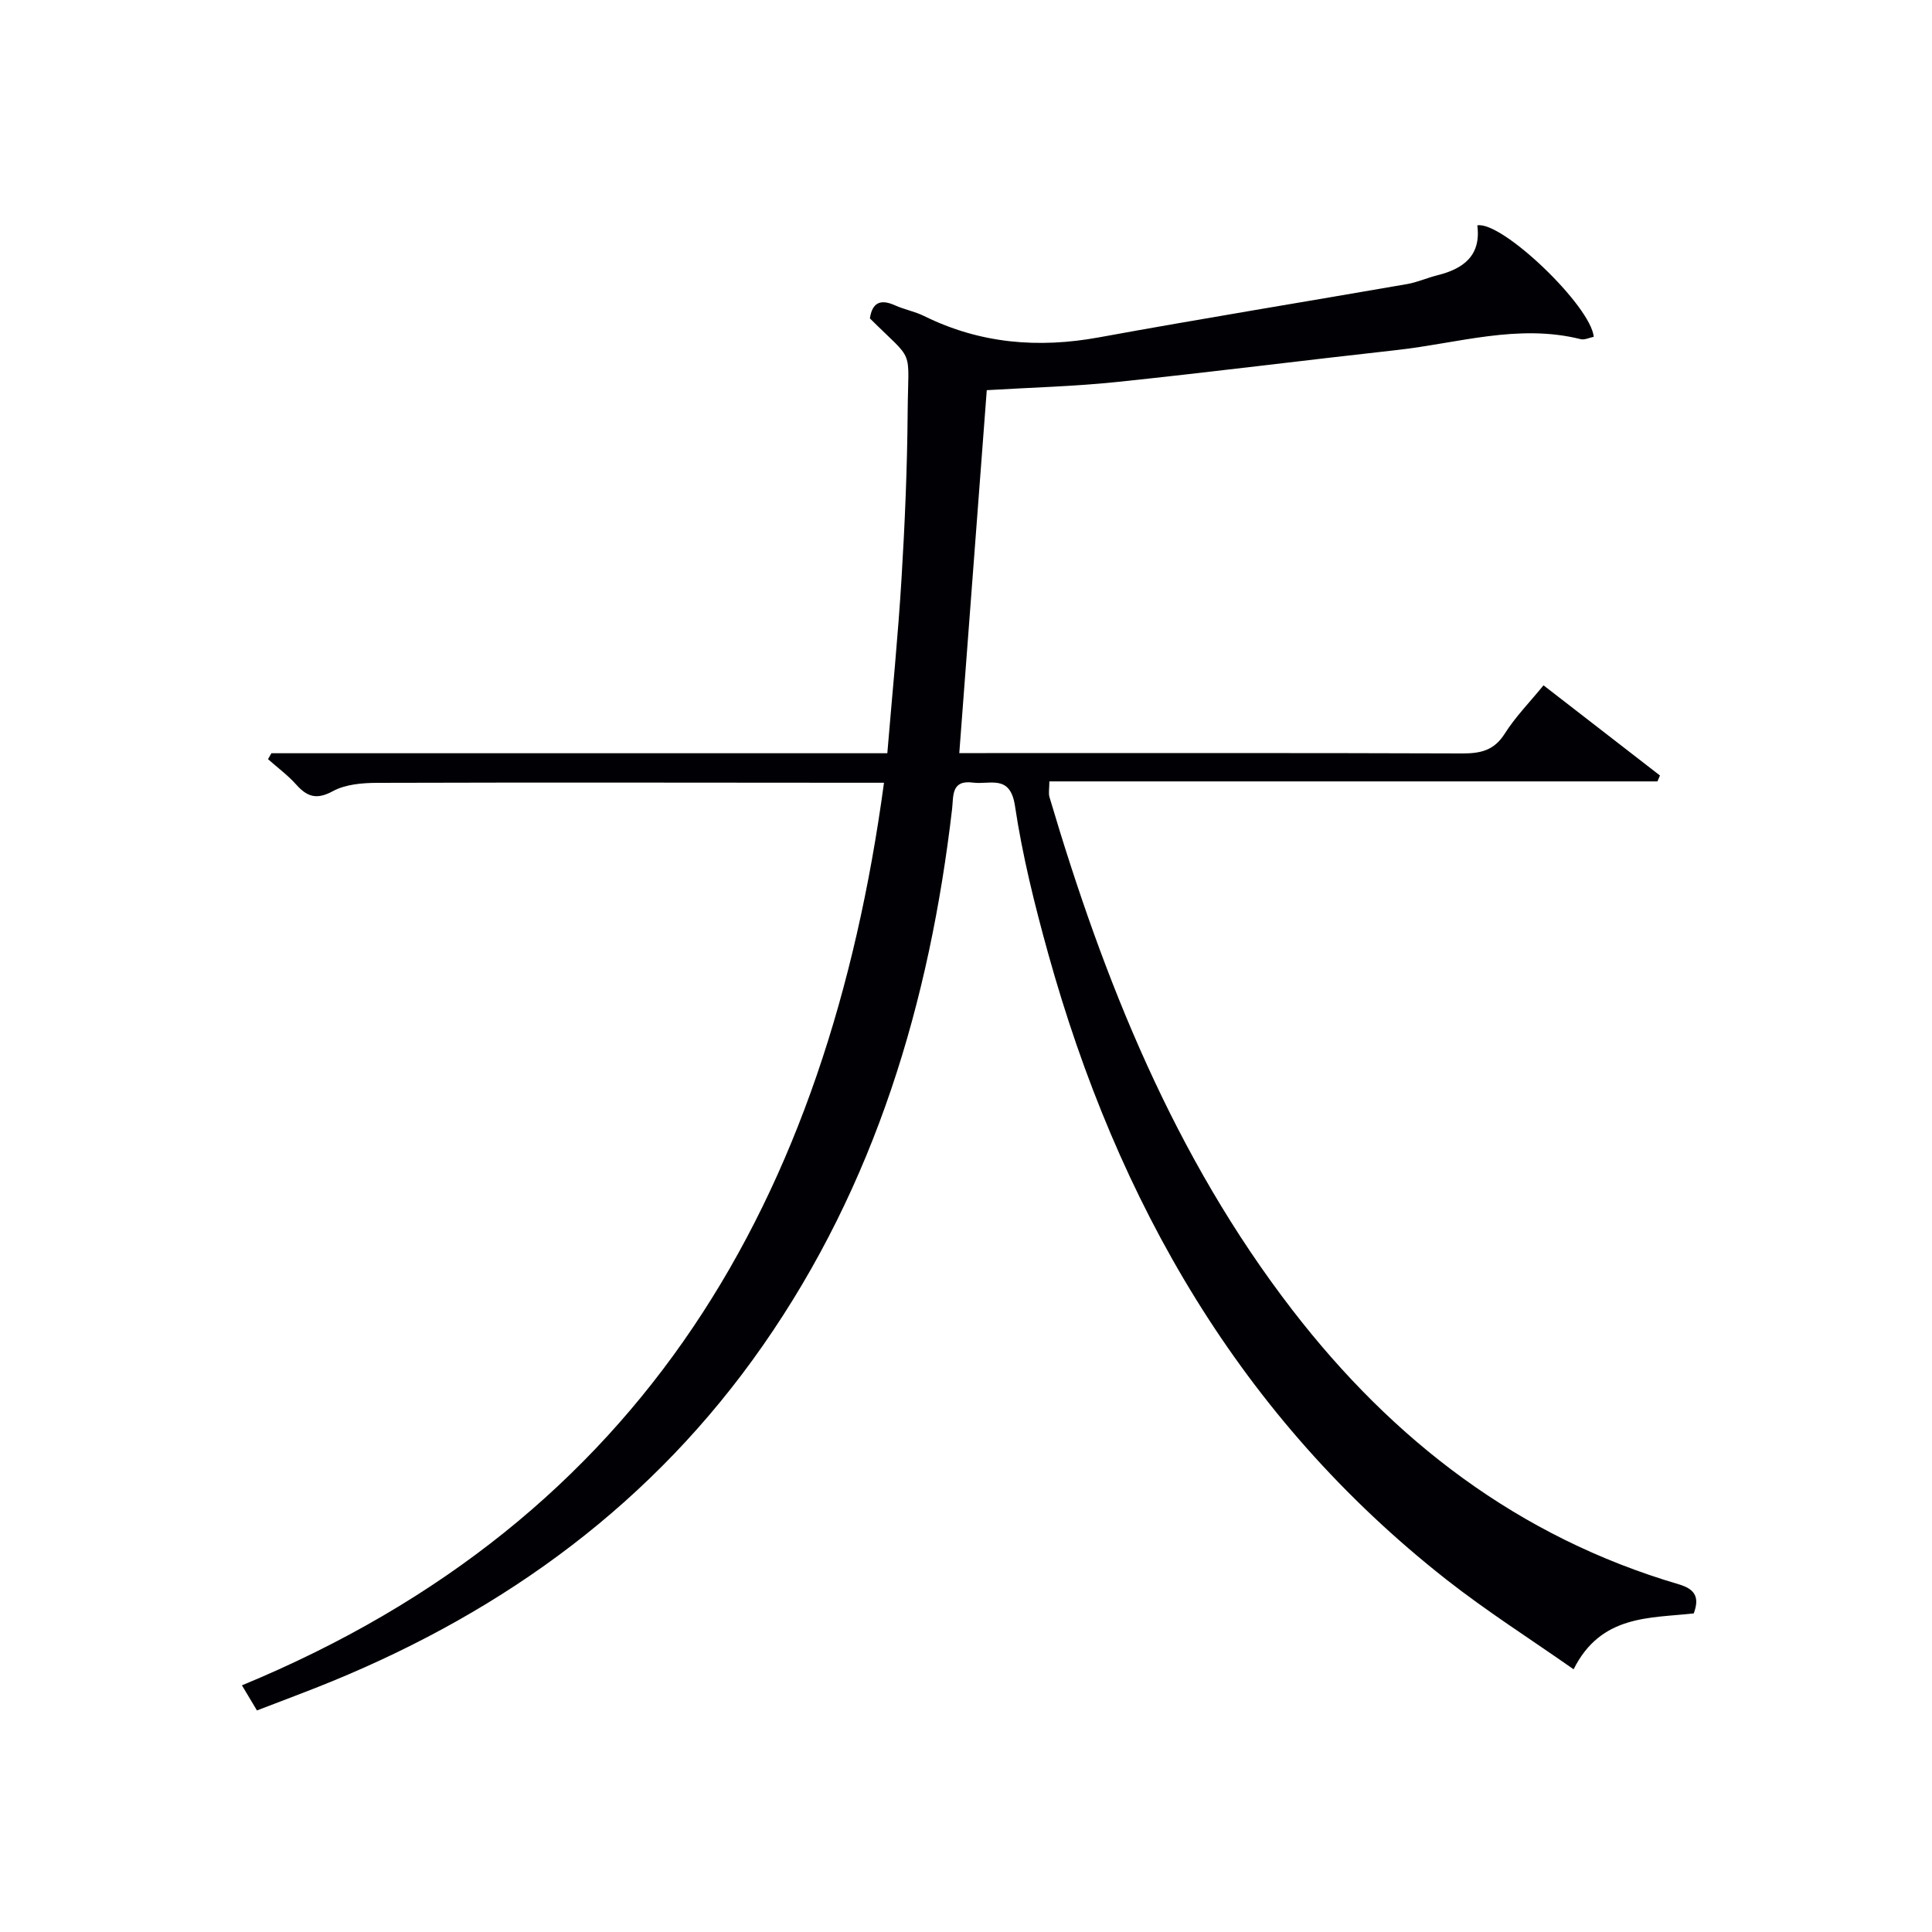 <svg enable-background="new 0 0 400 400" viewBox="0 0 400 400" xmlns="http://www.w3.org/2000/svg"><path d="m50.09 348.93c83.46-34.47 121.31-100.96 132.93-186.87-2.35 0-4.15 0-5.95 0-32.99-.02-65.99-.08-98.98.02-3.09.01-6.56.3-9.17 1.72-3.39 1.84-5.33 1.17-7.62-1.39-1.73-1.93-3.86-3.5-5.81-5.23.23-.41.47-.82.7-1.23h127.52c1.03-12.39 2.22-24.26 2.94-36.16.7-11.45 1.18-22.94 1.27-34.41.11-13.81 1.59-10.09-7.82-19.46.49-3.25 2.16-4.07 5.18-2.71 1.96.88 4.15 1.28 6.07 2.23 11.57 5.71 23.59 6.71 36.22 4.4 21.22-3.88 42.52-7.33 63.78-11.03 2.11-.37 4.12-1.29 6.22-1.81 5.45-1.35 9.11-4.1 8.29-10.34 5.09-.95 23.48 16.63 24.11 23.07-.89.18-1.89.69-2.71.49-12.93-3.24-25.42.85-38.05 2.25-19.31 2.14-38.59 4.59-57.91 6.61-8.9.93-17.87 1.15-27 1.7-1.89 24.97-3.77 49.75-5.69 75.14h5.65c32.83 0 65.65-.05 98.48.07 3.78.01 6.59-.6 8.79-4.08 2.21-3.49 5.16-6.5 8.04-10.02 8.08 6.26 16.1 12.46 24.11 18.67-.18.41-.36.81-.53 1.22-41.87 0-83.74 0-125.89 0 0 1.45-.22 2.43.03 3.27 11.25 38 25.82 74.45 50.28 106.17 20.86 27.05 46.82 47.02 79.96 56.78 3.15.93 4.49 2.45 3.14 6.04-9.05 1.02-19.21.22-24.87 11.57-8.97-6.29-18.03-12.04-26.42-18.64-42.61-33.5-68.05-78.05-82.37-129.56-2.79-10.05-5.33-20.25-6.87-30.55-.99-6.63-5.18-4.36-8.69-4.83-4.55-.6-4.02 2.76-4.33 5.47-4.67 40-15.9 77.71-39.19 111.1-22.56 32.36-53.04 54.67-89.27 69.53-4.92 2.02-9.91 3.85-15.46 6-.93-1.56-1.88-3.14-3.11-5.2z" fill="#010105"/></svg>